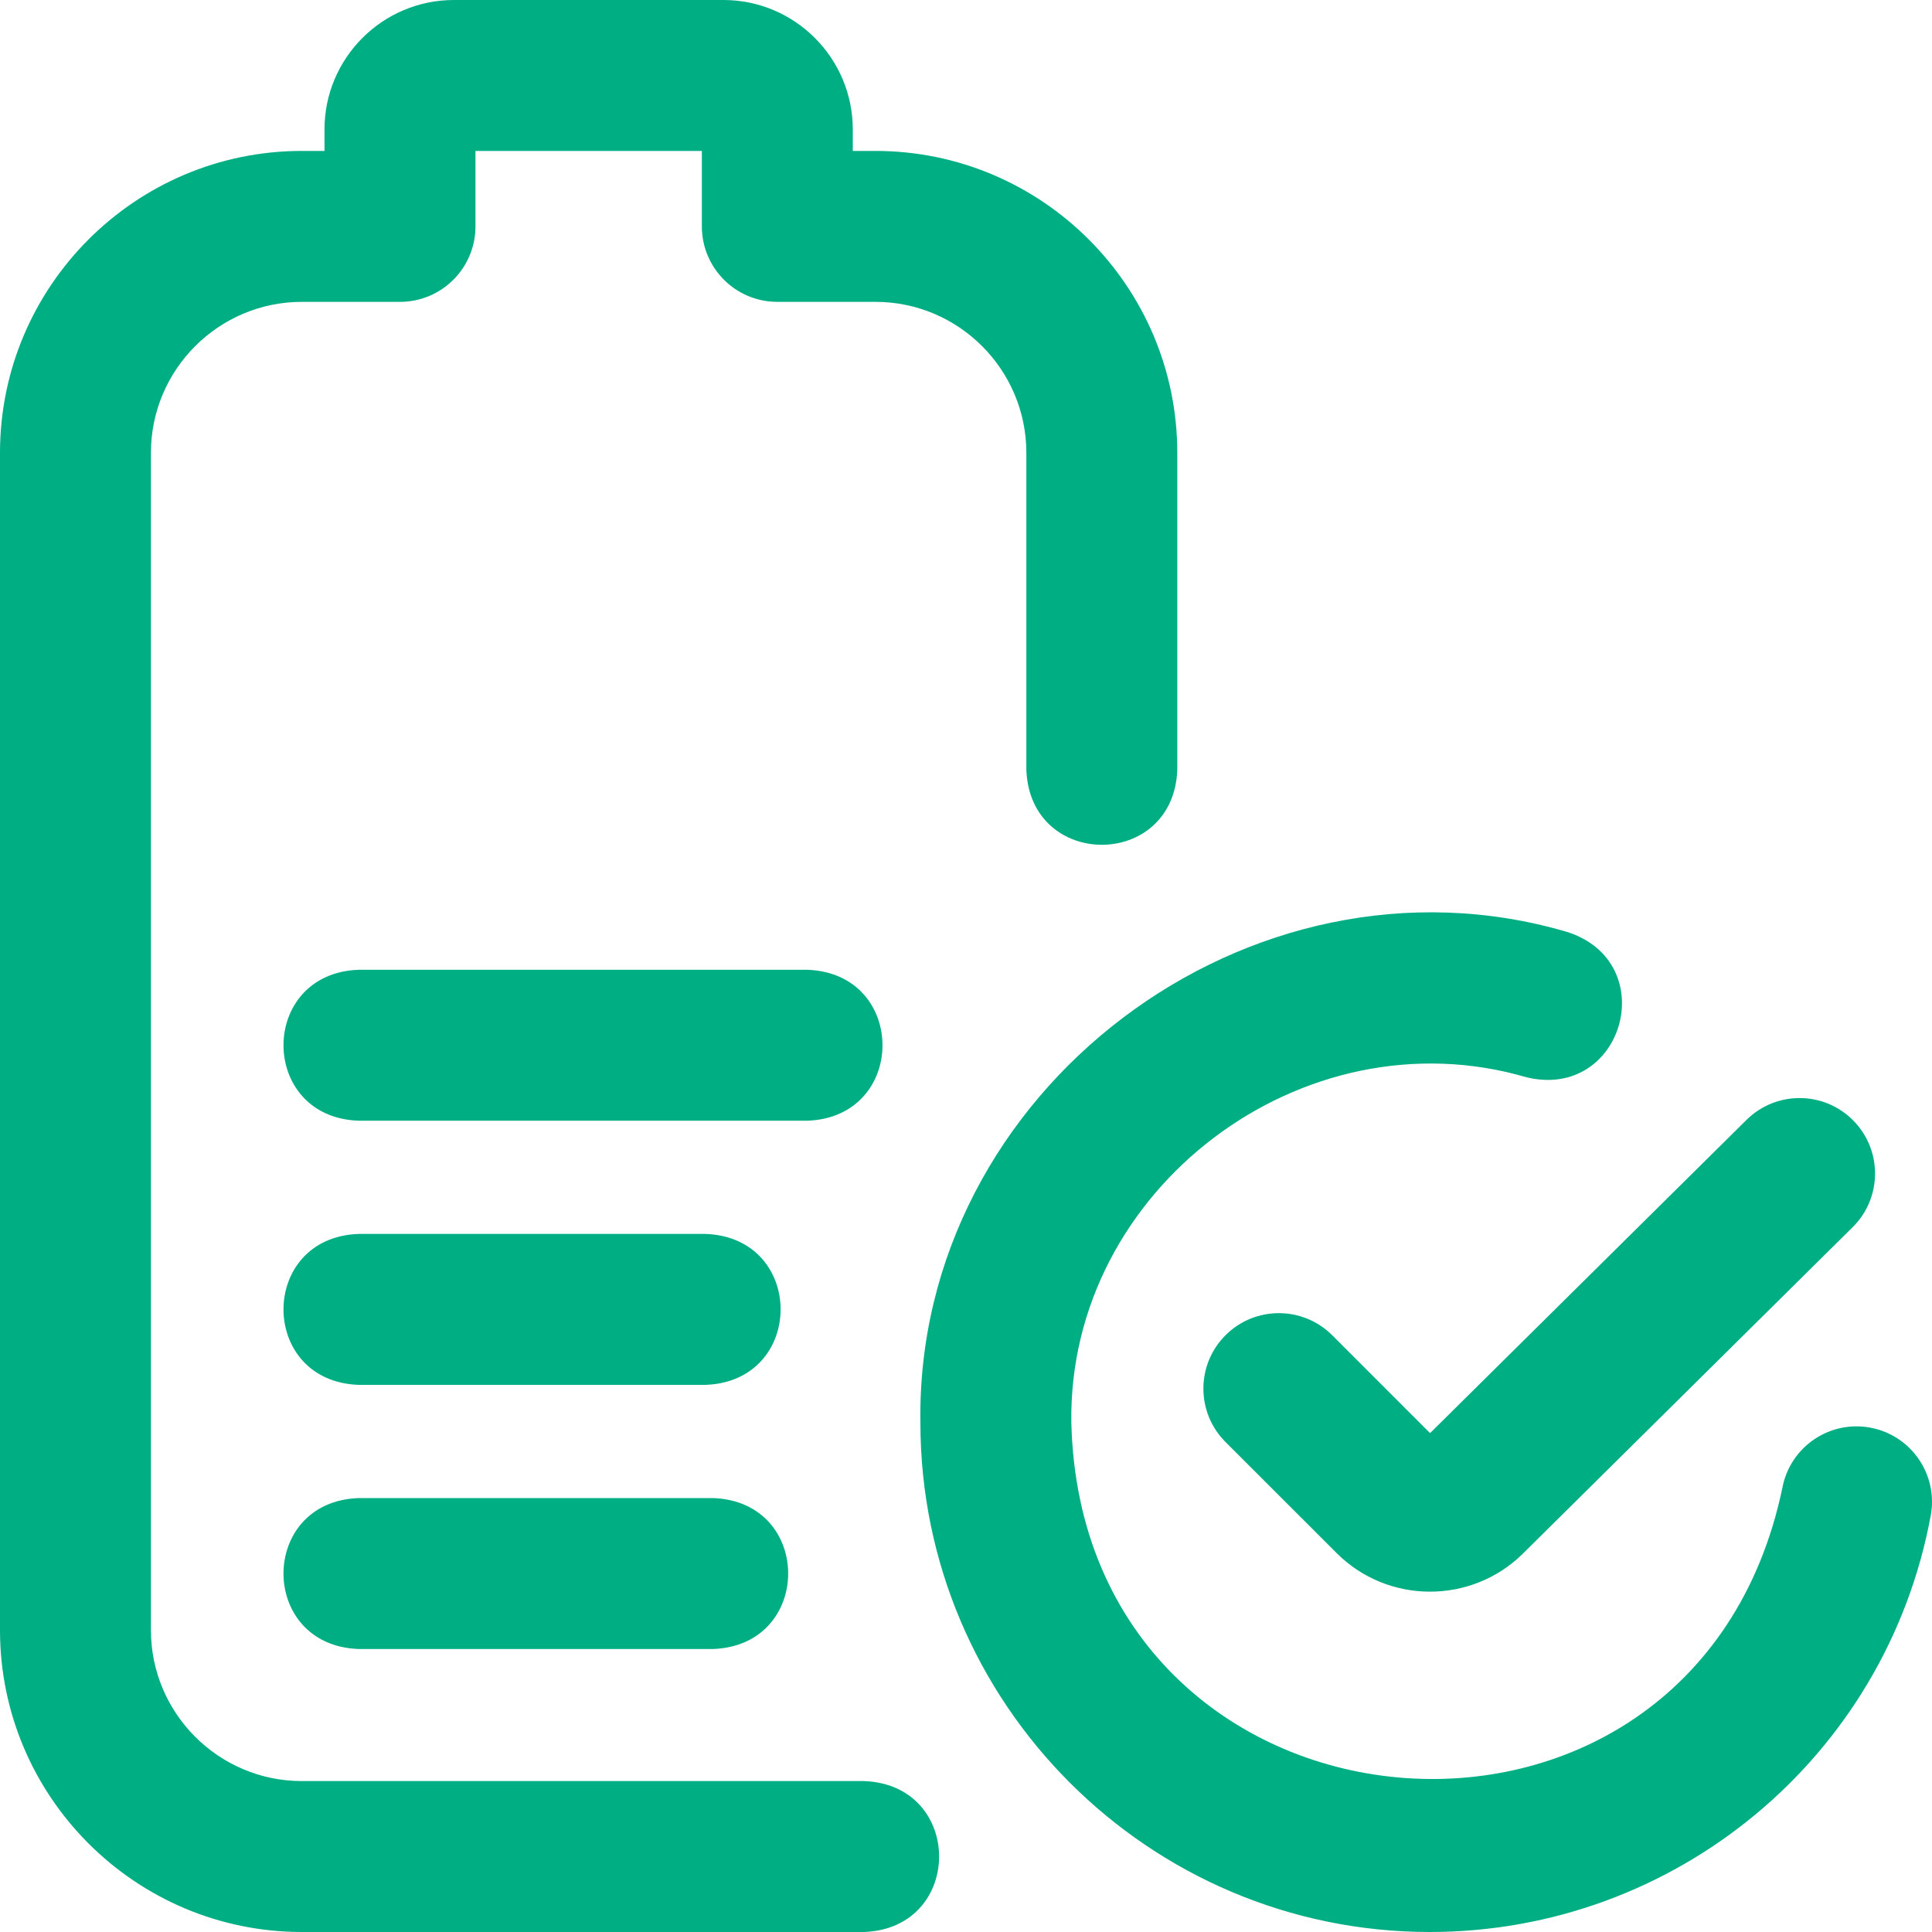 <svg width="50" height="50" viewBox="0 0 50 50" fill="none" xmlns="http://www.w3.org/2000/svg">
<g clip-path="url(#clip0_32_57)">
<path d="M37.003 50C29.734 50 23.82 44.086 23.82 36.816C23.692 28.233 32.338 21.703 40.556 24.118C43.023 24.906 42.022 28.484 39.505 27.88C33.722 26.183 27.636 30.774 27.726 36.816C28 48.052 43.821 49.502 46.126 38.513C46.322 37.452 47.34 36.751 48.401 36.947C49.462 37.142 50.163 38.161 49.967 39.222C48.815 45.467 43.363 50 37.003 50ZM22.363 50H7.812C3.505 50 0 46.495 0 42.188V11.719C0 7.411 3.505 3.906 7.812 3.906H8.398V3.348C8.398 1.502 9.9 0 11.747 0H18.722C20.568 0 22.07 1.502 22.07 3.348V3.906H22.656C26.964 3.906 30.468 7.411 30.468 11.719V19.922C30.373 22.511 26.657 22.509 26.562 19.922V11.719C26.562 9.565 24.81 7.812 22.656 7.812H20.117C19.038 7.812 18.164 6.938 18.164 5.859V3.906H12.305V5.859C12.305 6.938 11.43 7.812 10.351 7.812H7.812C5.659 7.812 3.906 9.565 3.906 11.719V42.188C3.906 44.341 5.659 46.094 7.812 46.094H22.363C24.952 46.19 24.95 49.905 22.363 50ZM18.457 42.676H9.277C6.689 42.58 6.691 38.865 9.277 38.77H18.457C21.046 38.865 21.044 42.581 18.457 42.676ZM37.008 41.192C36.133 41.192 35.257 40.859 34.592 40.194L31.716 37.319C30.953 36.556 30.953 35.319 31.716 34.556C32.478 33.794 33.715 33.794 34.478 34.556L37.01 37.089L45.199 28.983C45.966 28.224 47.203 28.23 47.961 28.997C48.72 29.764 48.714 31 47.947 31.759L39.413 40.207C38.749 40.864 37.879 41.192 37.008 41.192ZM18.262 35.84H9.277C6.689 35.744 6.691 32.029 9.277 31.934H18.262C20.85 32.03 20.848 35.745 18.262 35.84ZM20.898 29.004H9.277C6.689 28.908 6.691 25.193 9.277 25.098H20.898C23.487 25.194 23.485 28.909 20.898 29.004Z" fill="#00AE84"/>
</g>
<defs>
<clipPath id="clip0_32_57">
<rect width="50" height="50" fill="white"/>
</clipPath>
</defs>
</svg>
